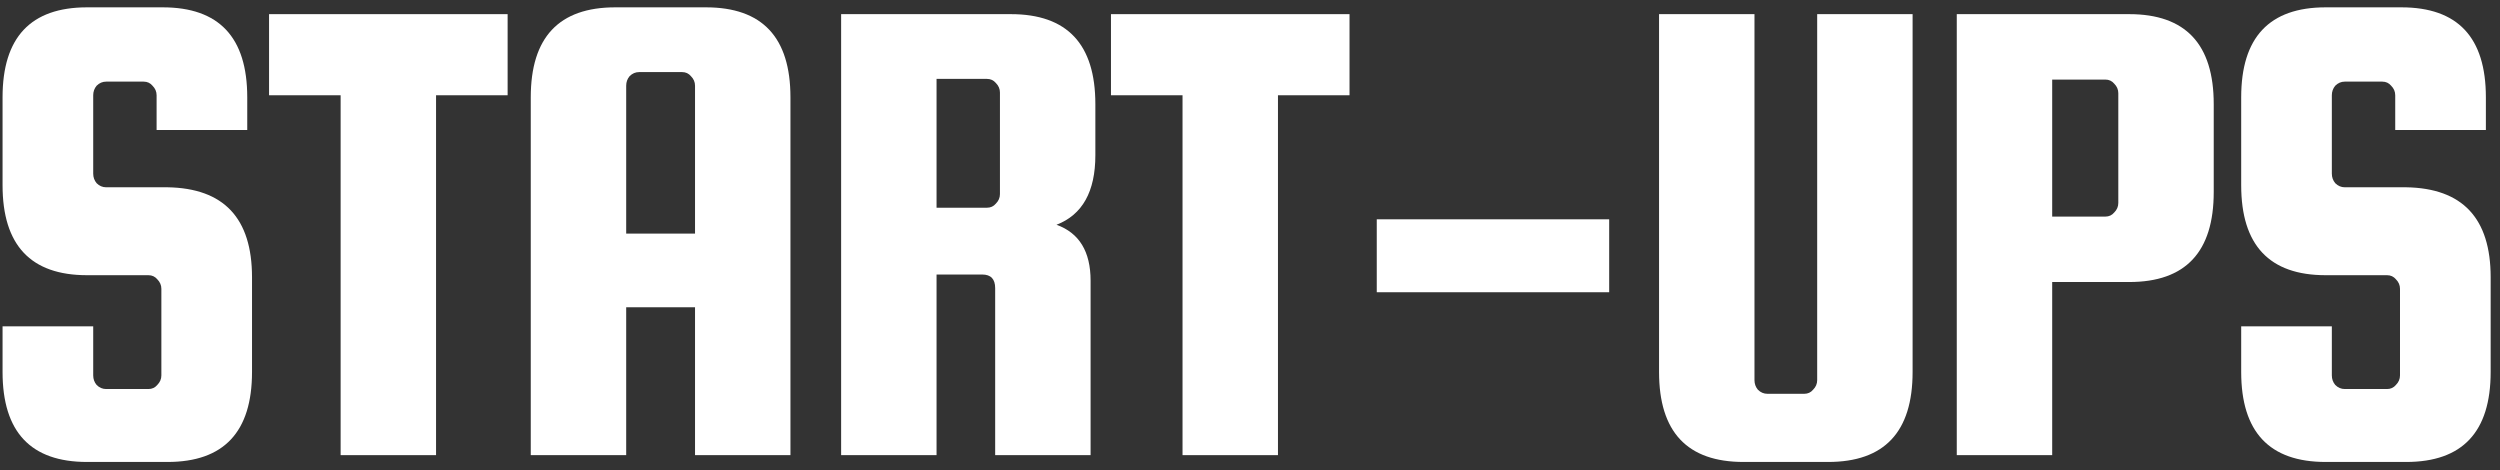 <svg width="250" height="47" viewBox="0 0 250 47" fill="none" xmlns="http://www.w3.org/2000/svg">
<rect x="0" y="0" width="250" height="47" fill="#333333" stroke="none"/>
<path d="M24.725 13.002H15.66V9.526C15.66 9.163 15.523 8.845 15.251 8.572C15.023 8.299 14.728 8.163 14.365 8.163H10.616C10.252 8.163 9.934 8.299 9.662 8.572C9.434 8.845 9.321 9.163 9.321 9.526V17.364C9.321 17.728 9.434 18.046 9.662 18.319C9.934 18.591 10.252 18.728 10.616 18.728H16.75C22.385 18.819 25.202 21.817 25.202 27.725V37.199C25.202 43.197 22.385 46.196 16.75 46.196H8.707C3.073 46.196 0.256 43.197 0.256 37.199V32.632H9.321V37.54C9.321 37.903 9.434 38.221 9.662 38.494C9.934 38.767 10.252 38.903 10.616 38.903H14.842C15.205 38.903 15.501 38.767 15.728 38.494C16 38.221 16.137 37.903 16.137 37.54V28.883C16.137 28.52 16 28.202 15.728 27.929C15.501 27.657 15.205 27.52 14.842 27.52H8.707C3.073 27.52 0.256 24.521 0.256 18.523V9.731C0.256 3.733 3.073 0.734 8.707 0.734H16.273C21.907 0.734 24.725 3.733 24.725 9.731V13.002Z" fill="white"/>
<path d="M26.906 9.526V1.415H50.762V9.526H43.605V45.514H34.063V9.526H26.906Z" fill="white"/>
<path d="M70.593 0.734C76.228 0.734 79.045 3.733 79.045 9.731V45.514H69.503V30.724H62.619V45.514H53.076V9.731C53.076 3.733 55.894 0.734 61.528 0.734H70.593ZM62.619 23.363H69.503V8.572C69.503 8.208 69.367 7.89 69.094 7.618C68.867 7.345 68.571 7.209 68.208 7.209H63.914C63.55 7.209 63.232 7.345 62.959 7.618C62.732 7.89 62.619 8.208 62.619 8.572V23.363Z" fill="white"/>
<path d="M93.655 27.452V45.514H84.113V1.415H101.085C106.719 1.415 109.536 4.414 109.536 10.412V15.524C109.536 19.159 108.241 21.477 105.651 22.476C107.923 23.294 109.059 25.157 109.059 28.066V45.514H99.517V28.815C99.517 27.907 99.085 27.452 98.222 27.452H93.655ZM93.655 7.89V20.772H98.699C99.062 20.772 99.358 20.636 99.585 20.363C99.858 20.091 99.994 19.773 99.994 19.409V9.254C99.994 8.89 99.858 8.572 99.585 8.299C99.358 8.027 99.062 7.89 98.699 7.89H93.655Z" fill="white"/>
<path d="M111.097 9.526V1.415H134.952V9.526H127.796V45.514H118.253V9.526H111.097Z" fill="white"/>
<path d="M160.918 21.931V29.224H137.676V21.931H160.918Z" fill="white"/>
<path d="M181.718 1.415H191.26V37.199C191.26 43.197 188.443 46.196 182.809 46.196H174.357C168.722 46.196 165.905 43.197 165.905 37.199V1.415H175.448V38.017C175.448 38.38 175.561 38.698 175.788 38.971C176.061 39.244 176.379 39.38 176.743 39.38H180.423C180.787 39.38 181.082 39.244 181.309 38.971C181.582 38.698 181.718 38.38 181.718 38.017V1.415Z" fill="white"/>
<path d="M212.921 1.415C218.556 1.415 221.373 4.414 221.373 10.412V19.205C221.373 25.203 218.556 28.202 212.921 28.202H205.219V45.514H195.677V1.415H212.921ZM211.831 20.295V9.322C211.831 8.958 211.694 8.64 211.422 8.367C211.195 8.095 210.899 7.958 210.536 7.958H205.219V21.659H210.536C210.899 21.659 211.195 21.522 211.422 21.25C211.694 20.977 211.831 20.659 211.831 20.295Z" fill="white"/>
<path d="M248.588 13.002H239.523V9.526C239.523 9.163 239.387 8.845 239.114 8.572C238.887 8.299 238.592 8.163 238.228 8.163H234.479C234.116 8.163 233.798 8.299 233.525 8.572C233.298 8.845 233.184 9.163 233.184 9.526V17.364C233.184 17.728 233.298 18.046 233.525 18.319C233.798 18.591 234.116 18.728 234.479 18.728H240.614C246.248 18.819 249.066 21.817 249.066 27.725V37.199C249.066 43.197 246.248 46.196 240.614 46.196H232.571C226.936 46.196 224.119 43.197 224.119 37.199V32.632H233.184V37.54C233.184 37.903 233.298 38.221 233.525 38.494C233.798 38.767 234.116 38.903 234.479 38.903H238.705C239.069 38.903 239.364 38.767 239.591 38.494C239.864 38.221 240 37.903 240 37.54V28.883C240 28.52 239.864 28.202 239.591 27.929C239.364 27.657 239.069 27.52 238.705 27.52H232.571C226.936 27.52 224.119 24.521 224.119 18.523V9.731C224.119 3.733 226.936 0.734 232.571 0.734H240.137C245.771 0.734 248.588 3.733 248.588 9.731V13.002Z" fill="white"/>
</svg>
